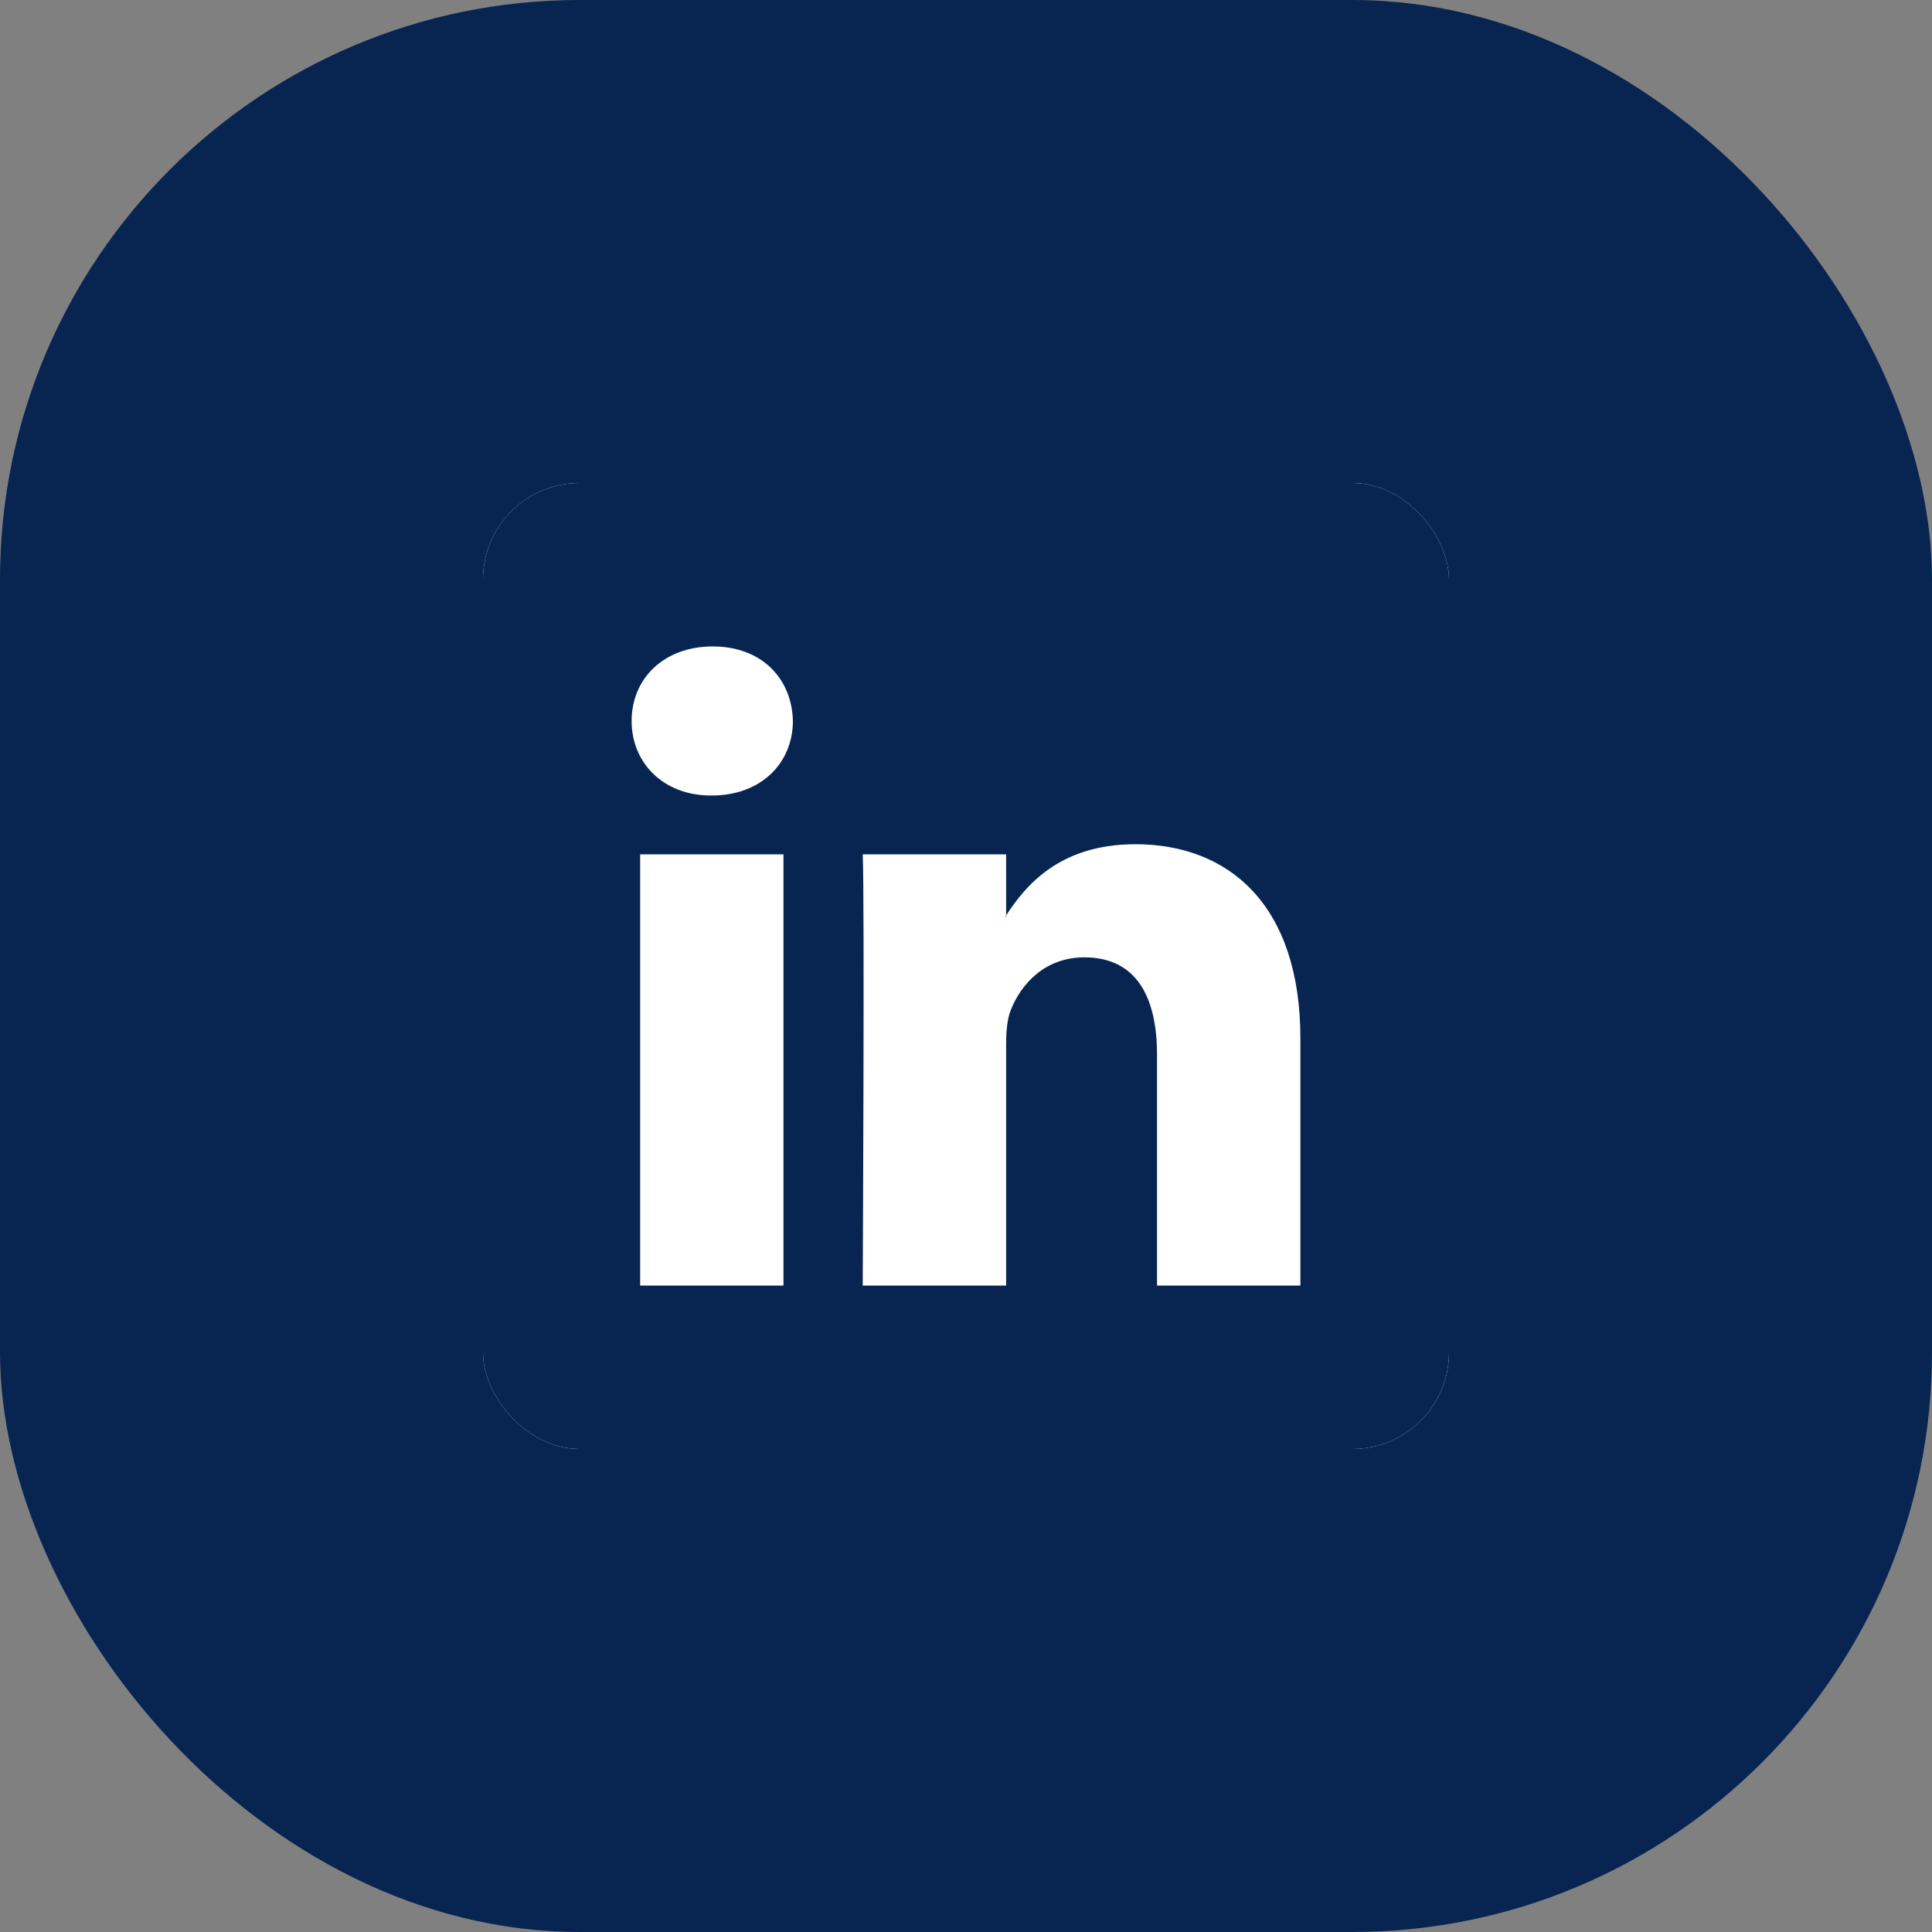 <svg width="40" height="40" viewBox="0 0 40 40" fill="none" xmlns="http://www.w3.org/2000/svg">
<rect x="0" y="0" width="40" height="40" fill="#808080" stroke="none"/>
<rect width="40" height="40" rx="12" fill="#082552"/>
<g clip-path="url(#clip0_8019_101338)">
<rect x="10" y="10" width="20" height="20" rx="2" fill="white"/>
<path fill-rule="evenodd" clip-rule="evenodd" d="M20.832 18.982V18.953C20.826 18.963 20.818 18.973 20.812 18.982H20.832Z" fill="#082552"/>
<path fill-rule="evenodd" clip-rule="evenodd" d="M10 10V30H30V10H10ZM16.221 26.616H13.254V17.688H16.221V26.616ZM14.737 16.47H14.717C13.722 16.47 13.077 15.784 13.077 14.927C13.077 14.051 13.741 13.384 14.757 13.384C15.772 13.384 16.396 14.051 16.416 14.927C16.416 15.784 15.772 16.47 14.737 16.47ZM26.923 26.616H23.955V21.839C23.955 20.64 23.526 19.821 22.452 19.821C21.631 19.821 21.144 20.372 20.929 20.906C20.851 21.097 20.831 21.362 20.831 21.63V26.616H17.862C17.862 26.616 17.902 18.526 17.862 17.688H20.831V18.953C21.225 18.346 21.929 17.479 23.506 17.479C25.459 17.479 26.923 18.754 26.923 21.496V26.616Z" fill="#082552"/>
</g>
<defs>
<clipPath id="clip0_8019_101338">
<rect x="10" y="10" width="20" height="20" rx="2" fill="white"/>
</clipPath>
</defs>
</svg>

